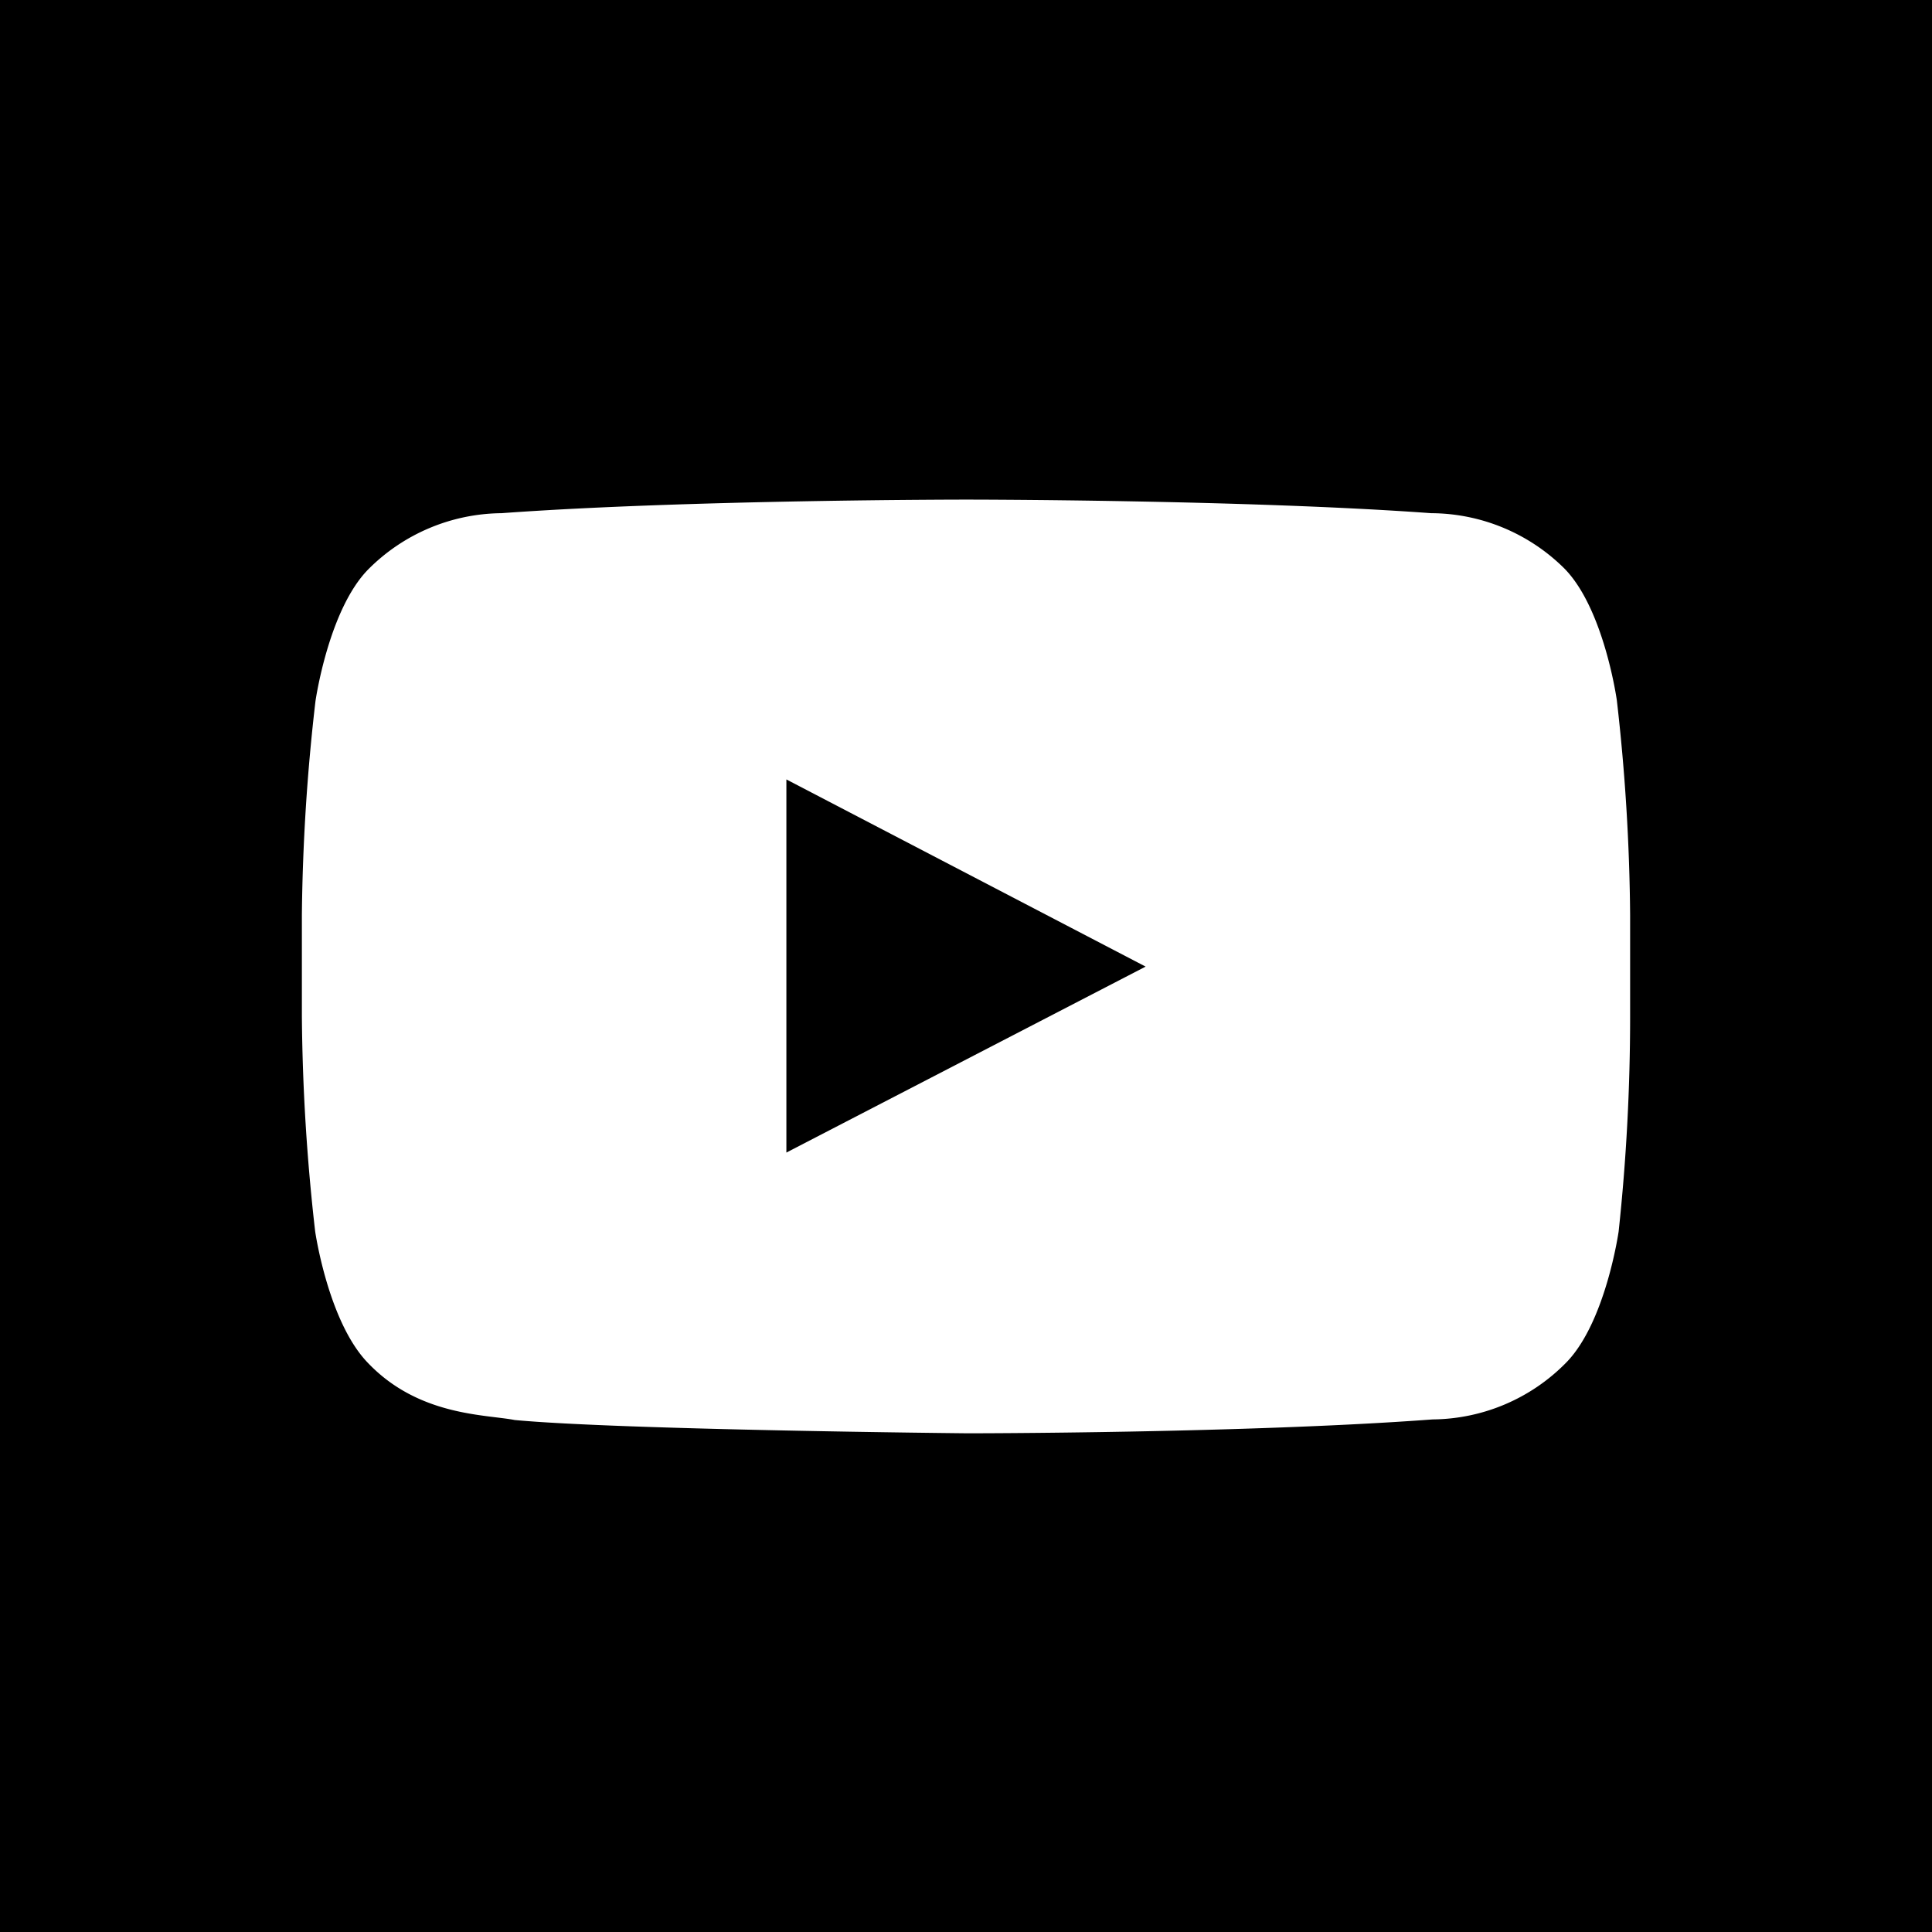 <svg id="Layer_1" data-name="Layer 1" xmlns="http://www.w3.org/2000/svg" viewBox="0 0 64 64"><defs><style>.cls-1{fill:#fff;}</style></defs><rect width="64" height="64"/><path class="cls-1" d="M51.82,18.83A6.3,6.3,0,0,0,47.41,17c-6.16-.45-15.4-.45-15.4-.45h0s-9.24,0-15.4.45a6.3,6.3,0,0,0-4.41,1.86c-1.32,1.34-1.75,4.37-1.75,4.37A66.52,66.52,0,0,0,10,30.32v3.34a66.83,66.83,0,0,0,.44,7.13s.43,3,1.75,4.36c1.68,1.76,3.88,1.7,4.86,1.89,3.52.33,15,.44,15,.44s9.25,0,15.41-.46a6.27,6.27,0,0,0,4.41-1.87c1.32-1.33,1.75-4.36,1.75-4.36A66.83,66.83,0,0,0,54,33.66V30.32a66.52,66.52,0,0,0-.44-7.12S53.14,20.17,51.82,18.83Z"/><polygon points="26.05 38.18 26.05 25.82 37.95 32.02 26.05 38.18"/></svg>